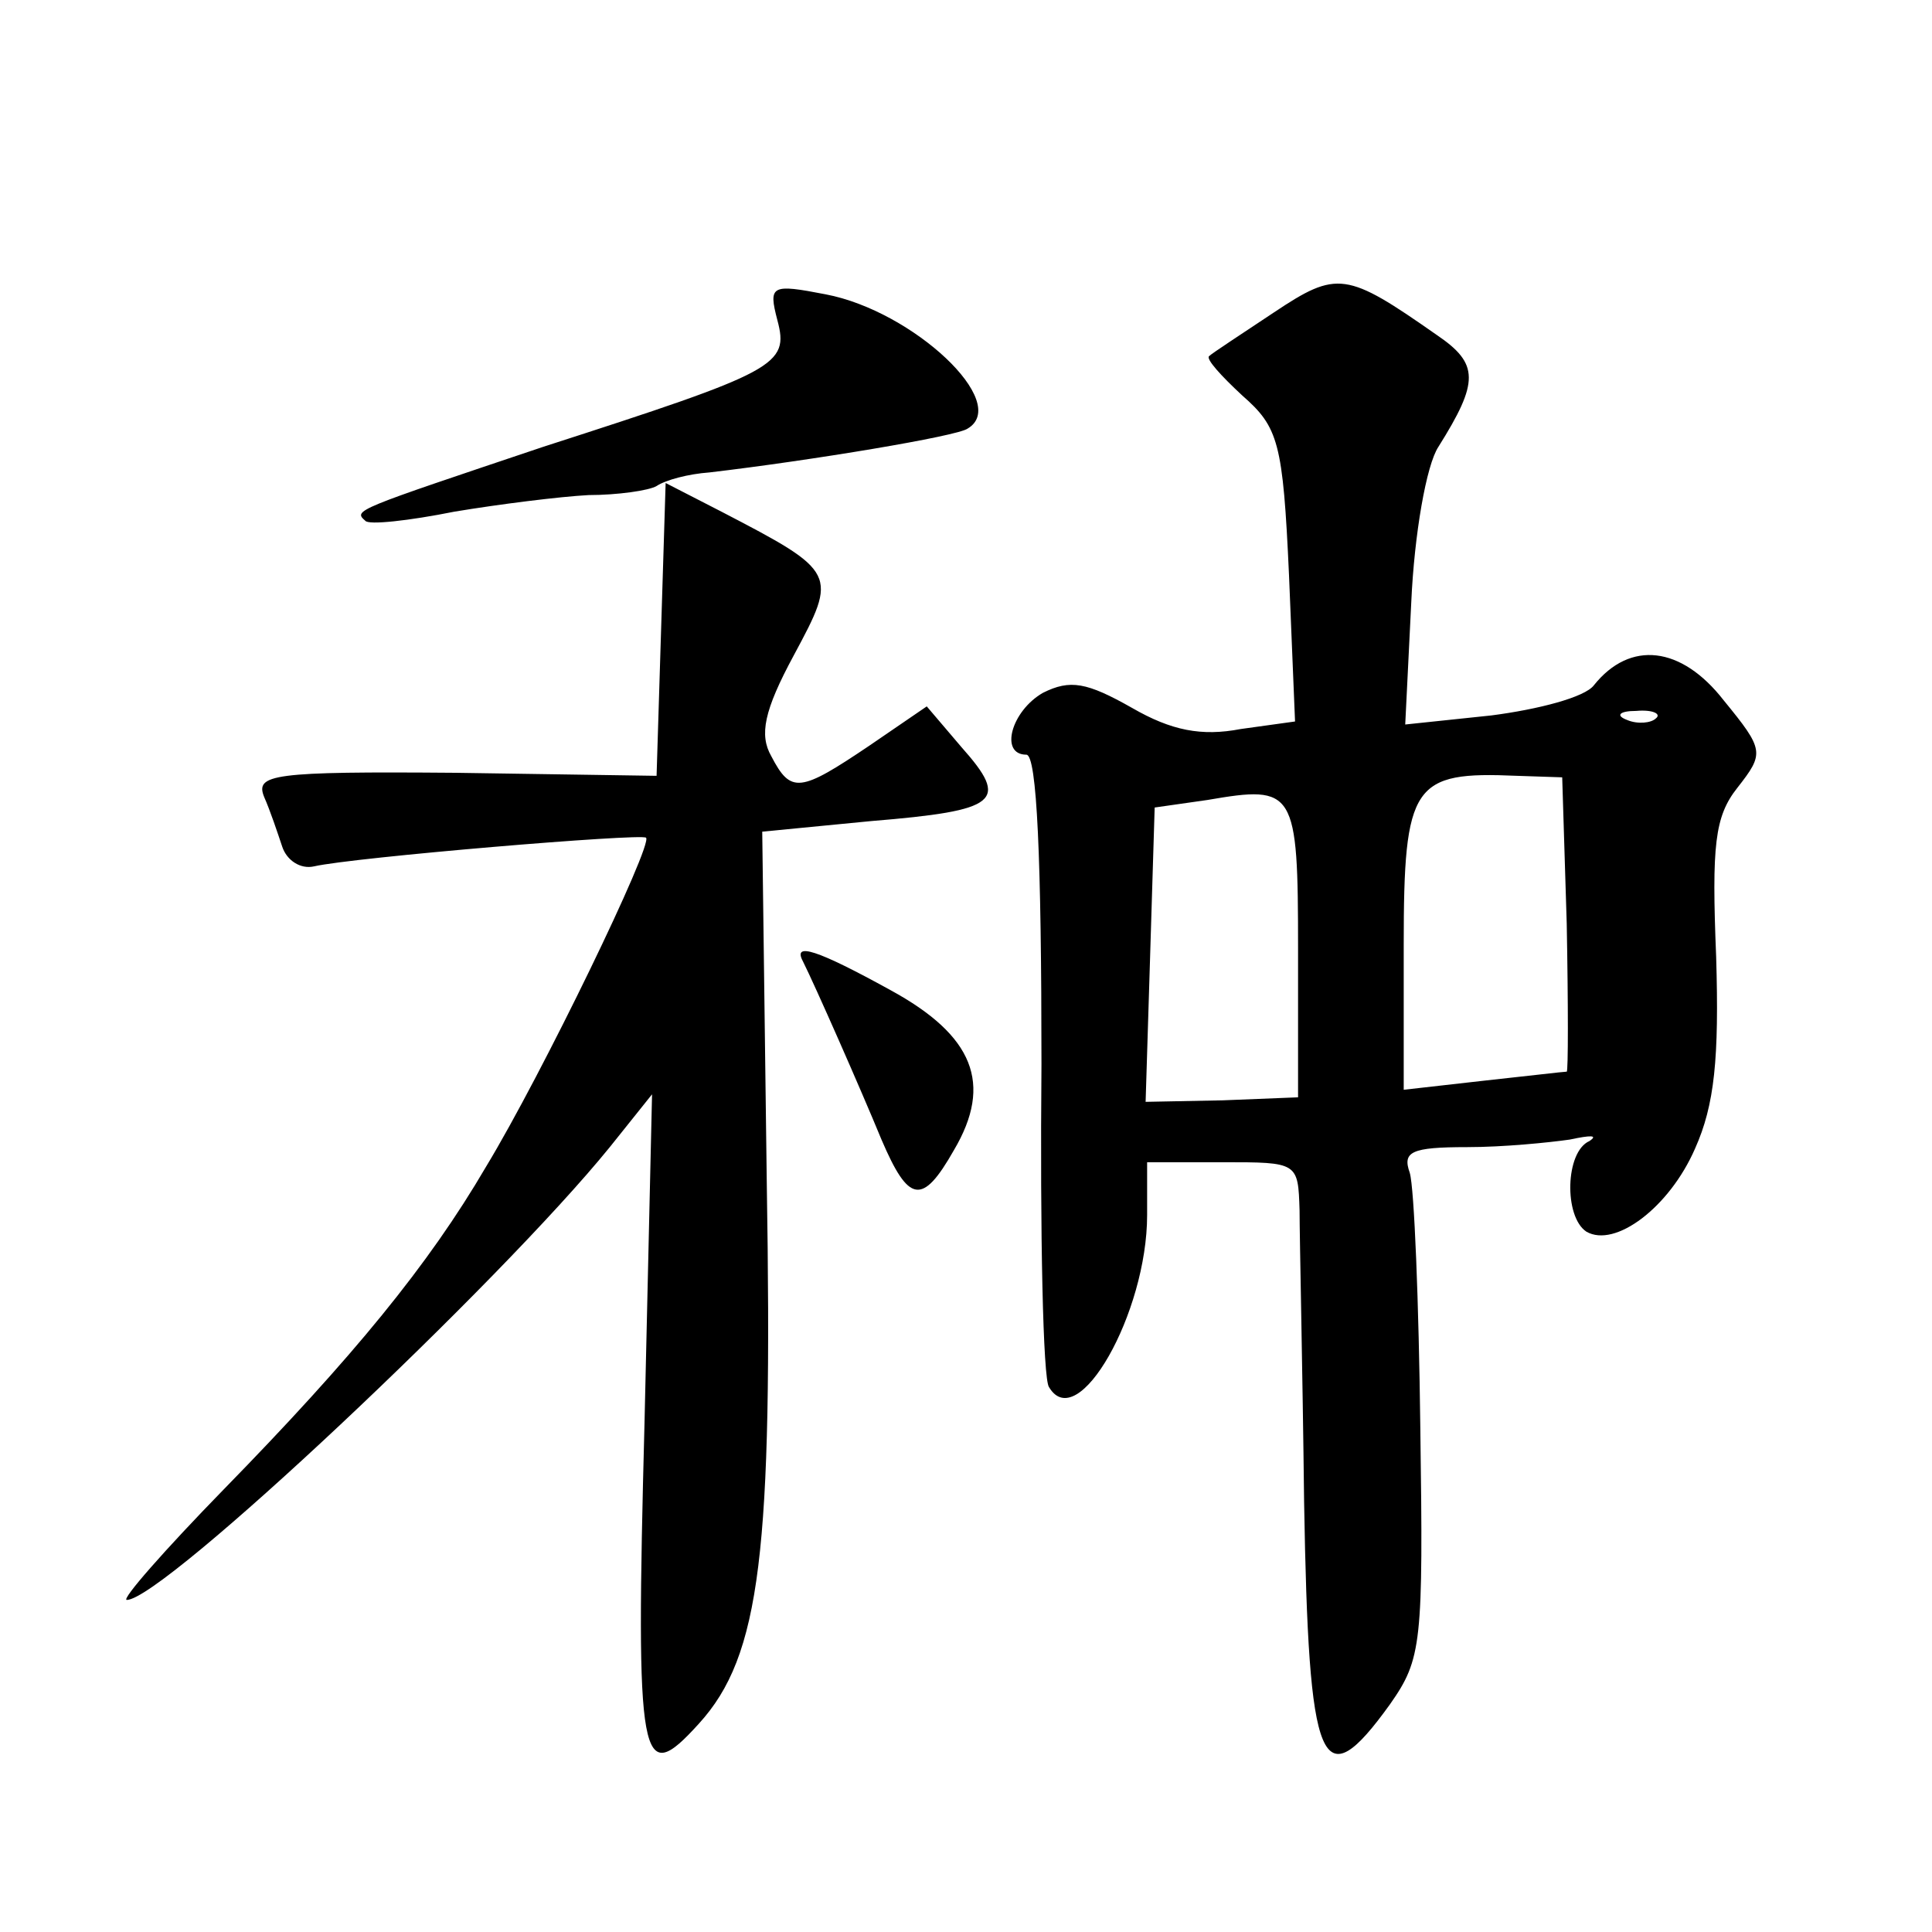 <?xml version="1.0" standalone="no"?>
<!DOCTYPE svg PUBLIC "-//W3C//DTD SVG 20010904//EN"
 "http://www.w3.org/TR/2001/REC-SVG-20010904/DTD/svg10.dtd">
<svg version="1.0" xmlns="http://www.w3.org/2000/svg"
 width="128pt" height="128pt" viewBox="0 0 128 128"
 preserveAspectRatio="xMidYMid meet">
<g transform="translate(0,128) scale(0.1,-0.1)"
fill="#0" stroke="none">
<path d="M844 1073 c-21 -14 -41 -27 -43 -29 -2 -2 8 -13 22 -26 24 -21 27 -31
31 -119 l4 -97 -36 -5 c-26 -5 -46 -1 -72 14 -30 17 -41 19 -59 10 -21 -12 -29
-41 -11 -41 7 0 10 -69 10 -205 -1 -112 1 -209 5 -214 19 -32 65 49 65 114 l0 35
50 0 c50 0 50 0 51 -32 0 -18 2 -105 3 -193 3 -177 11 -198 57 -134 21 30 22 40
20 183 -1 83 -4 159 -7 169 -5 14 1 17 38 17 24 0 54 3 68 5 14 3 19 3 13 -1 -16
-7 -17 -50 -2 -60 19 -11 55 16 72 55 13 29 16 60 14 127 -3 74 -1 93 14 112 18
23 18 25 -9 58 -28 36 -62 40 -86 10 -6 -8 -37 -16 -68 -20 l-57 -6 4 81 c2 45
10 91 18 103 27 43 27 55 -1 74 -60 42 -66 43 -108 15z m253 -269 c-3 -3 -12 -4
-19 -1 -8 3 -5 6 6 6 11 1 17 -2 13 -5z m-59 -136 c1 -54 1 -98 0 -98 -2 0 -27
-3 -55 -6 l-53 -6 0 96 c0 107 6 115 75 112 l30 -1 3 -97z m-178 -17 l0 -98 -50
-2 -51 -1 3 97 3 98 35 5 c58 10 60 7 60 -99z M515 1068 c8 -30 0 -34 -155 -84
-125 -42 -126 -42 -118 -49 2 -3 29 0 59 6 30 5 70 10 89 11 19 0 40 3 45 6 6 4
21 8 35 9 68 8 164 24 171 29 29 17 -36 78 -94 89 -36 7 -38 6 -32 -17z M438 863
l-3 -97 -133 2 c-122 1 -133 -1 -127 -16 4 -9 9 -24 12 -33 3 -9 12 -15 21 -13
26 6 217 22 220 19 5 -4 -69 -157 -106 -218 -38 -65 -88 -126 -174 -214 -39 -40
-68 -73 -64 -73 24 0 247 210 320 300 l28 35 -5 -218 c-6 -228 -3 -242 36 -199
41 45 49 114 45 359 l-3 232 72 7 c85 7 92 13 60 49 l-23 27 -38 -26 c-46 -31 -52
-32 -65 -7 -8 14 -5 30 15 67 29 54 29 55 -48 95 l-37 19 -3 -97z M532 643 c8 -16
38 -84 52 -118 18 -42 27 -44 48 -7 26 44 13 76 -42 106 -49 27 -65 32 -58 19z"/>
</g>
</svg>
